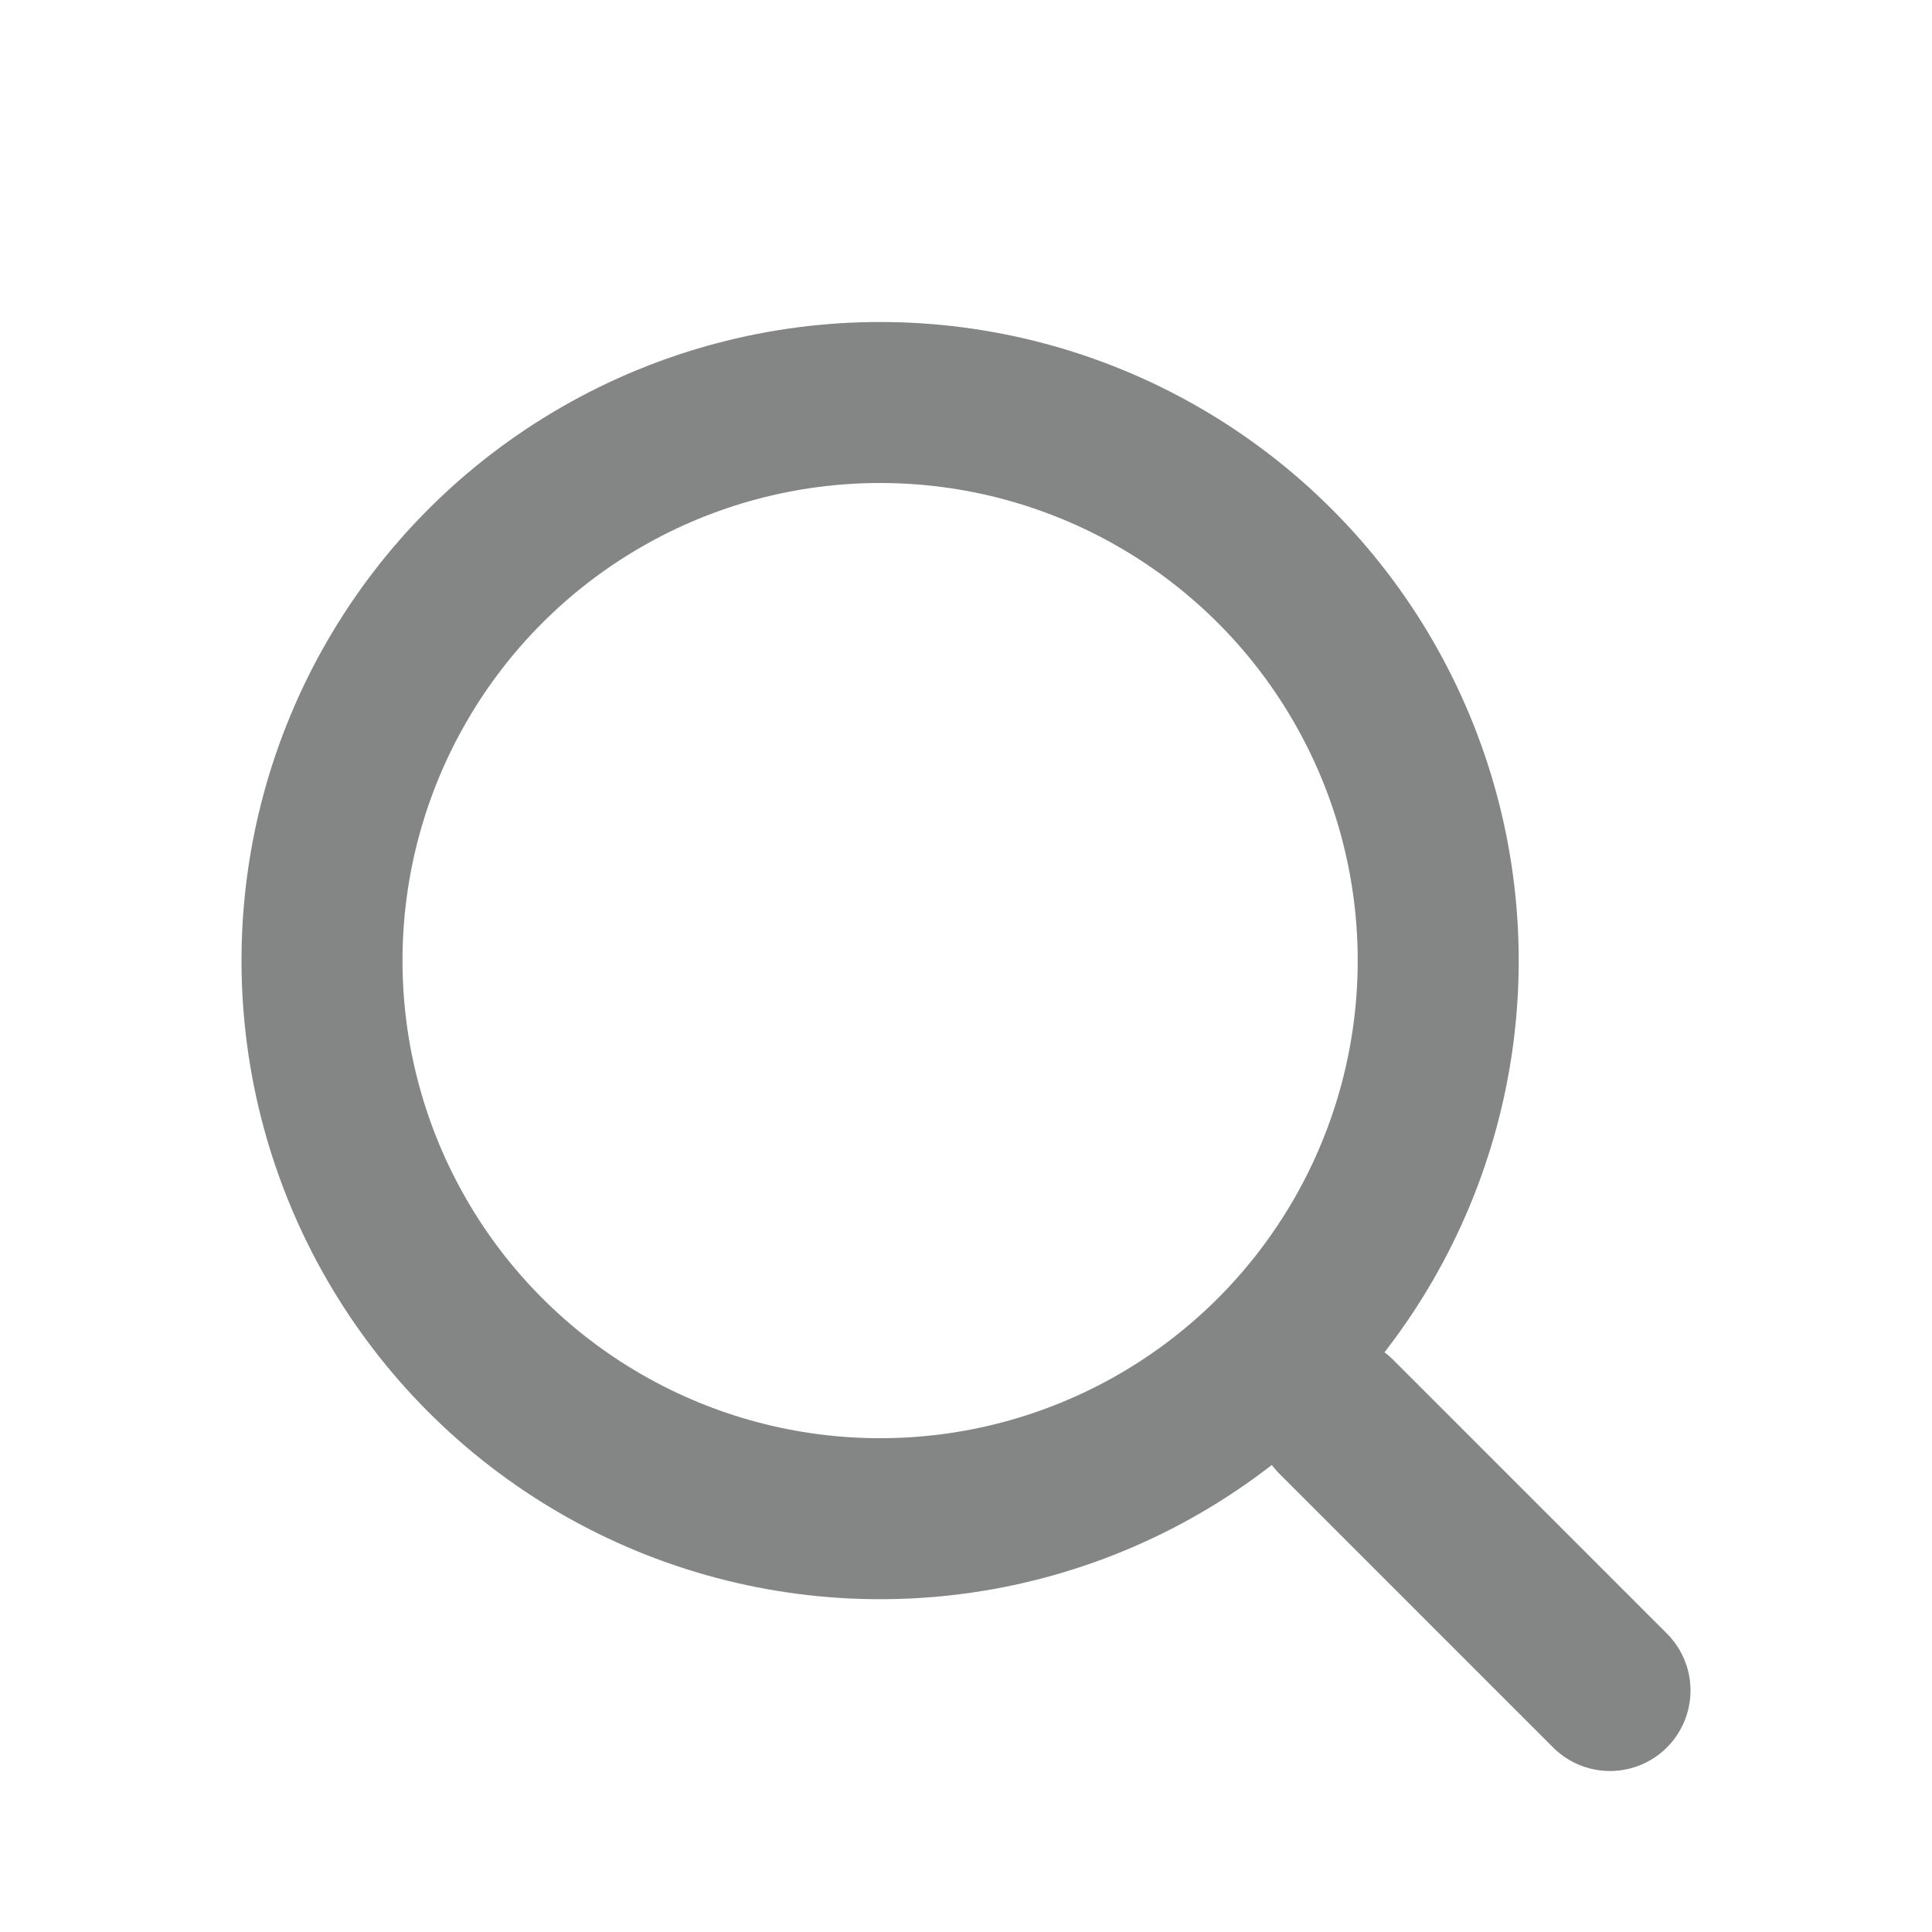 <svg xmlns="http://www.w3.org/2000/svg" width="24" height="24" viewBox="0 0 24 24" fill="none"><circle cx="10.933" cy="11.933" r="6.933" stroke="#848585" stroke-width="2"></circle><path d="M16.6 17.6L20 21" stroke="#848585" stroke-width="2" stroke-linecap="round"></path></svg>
